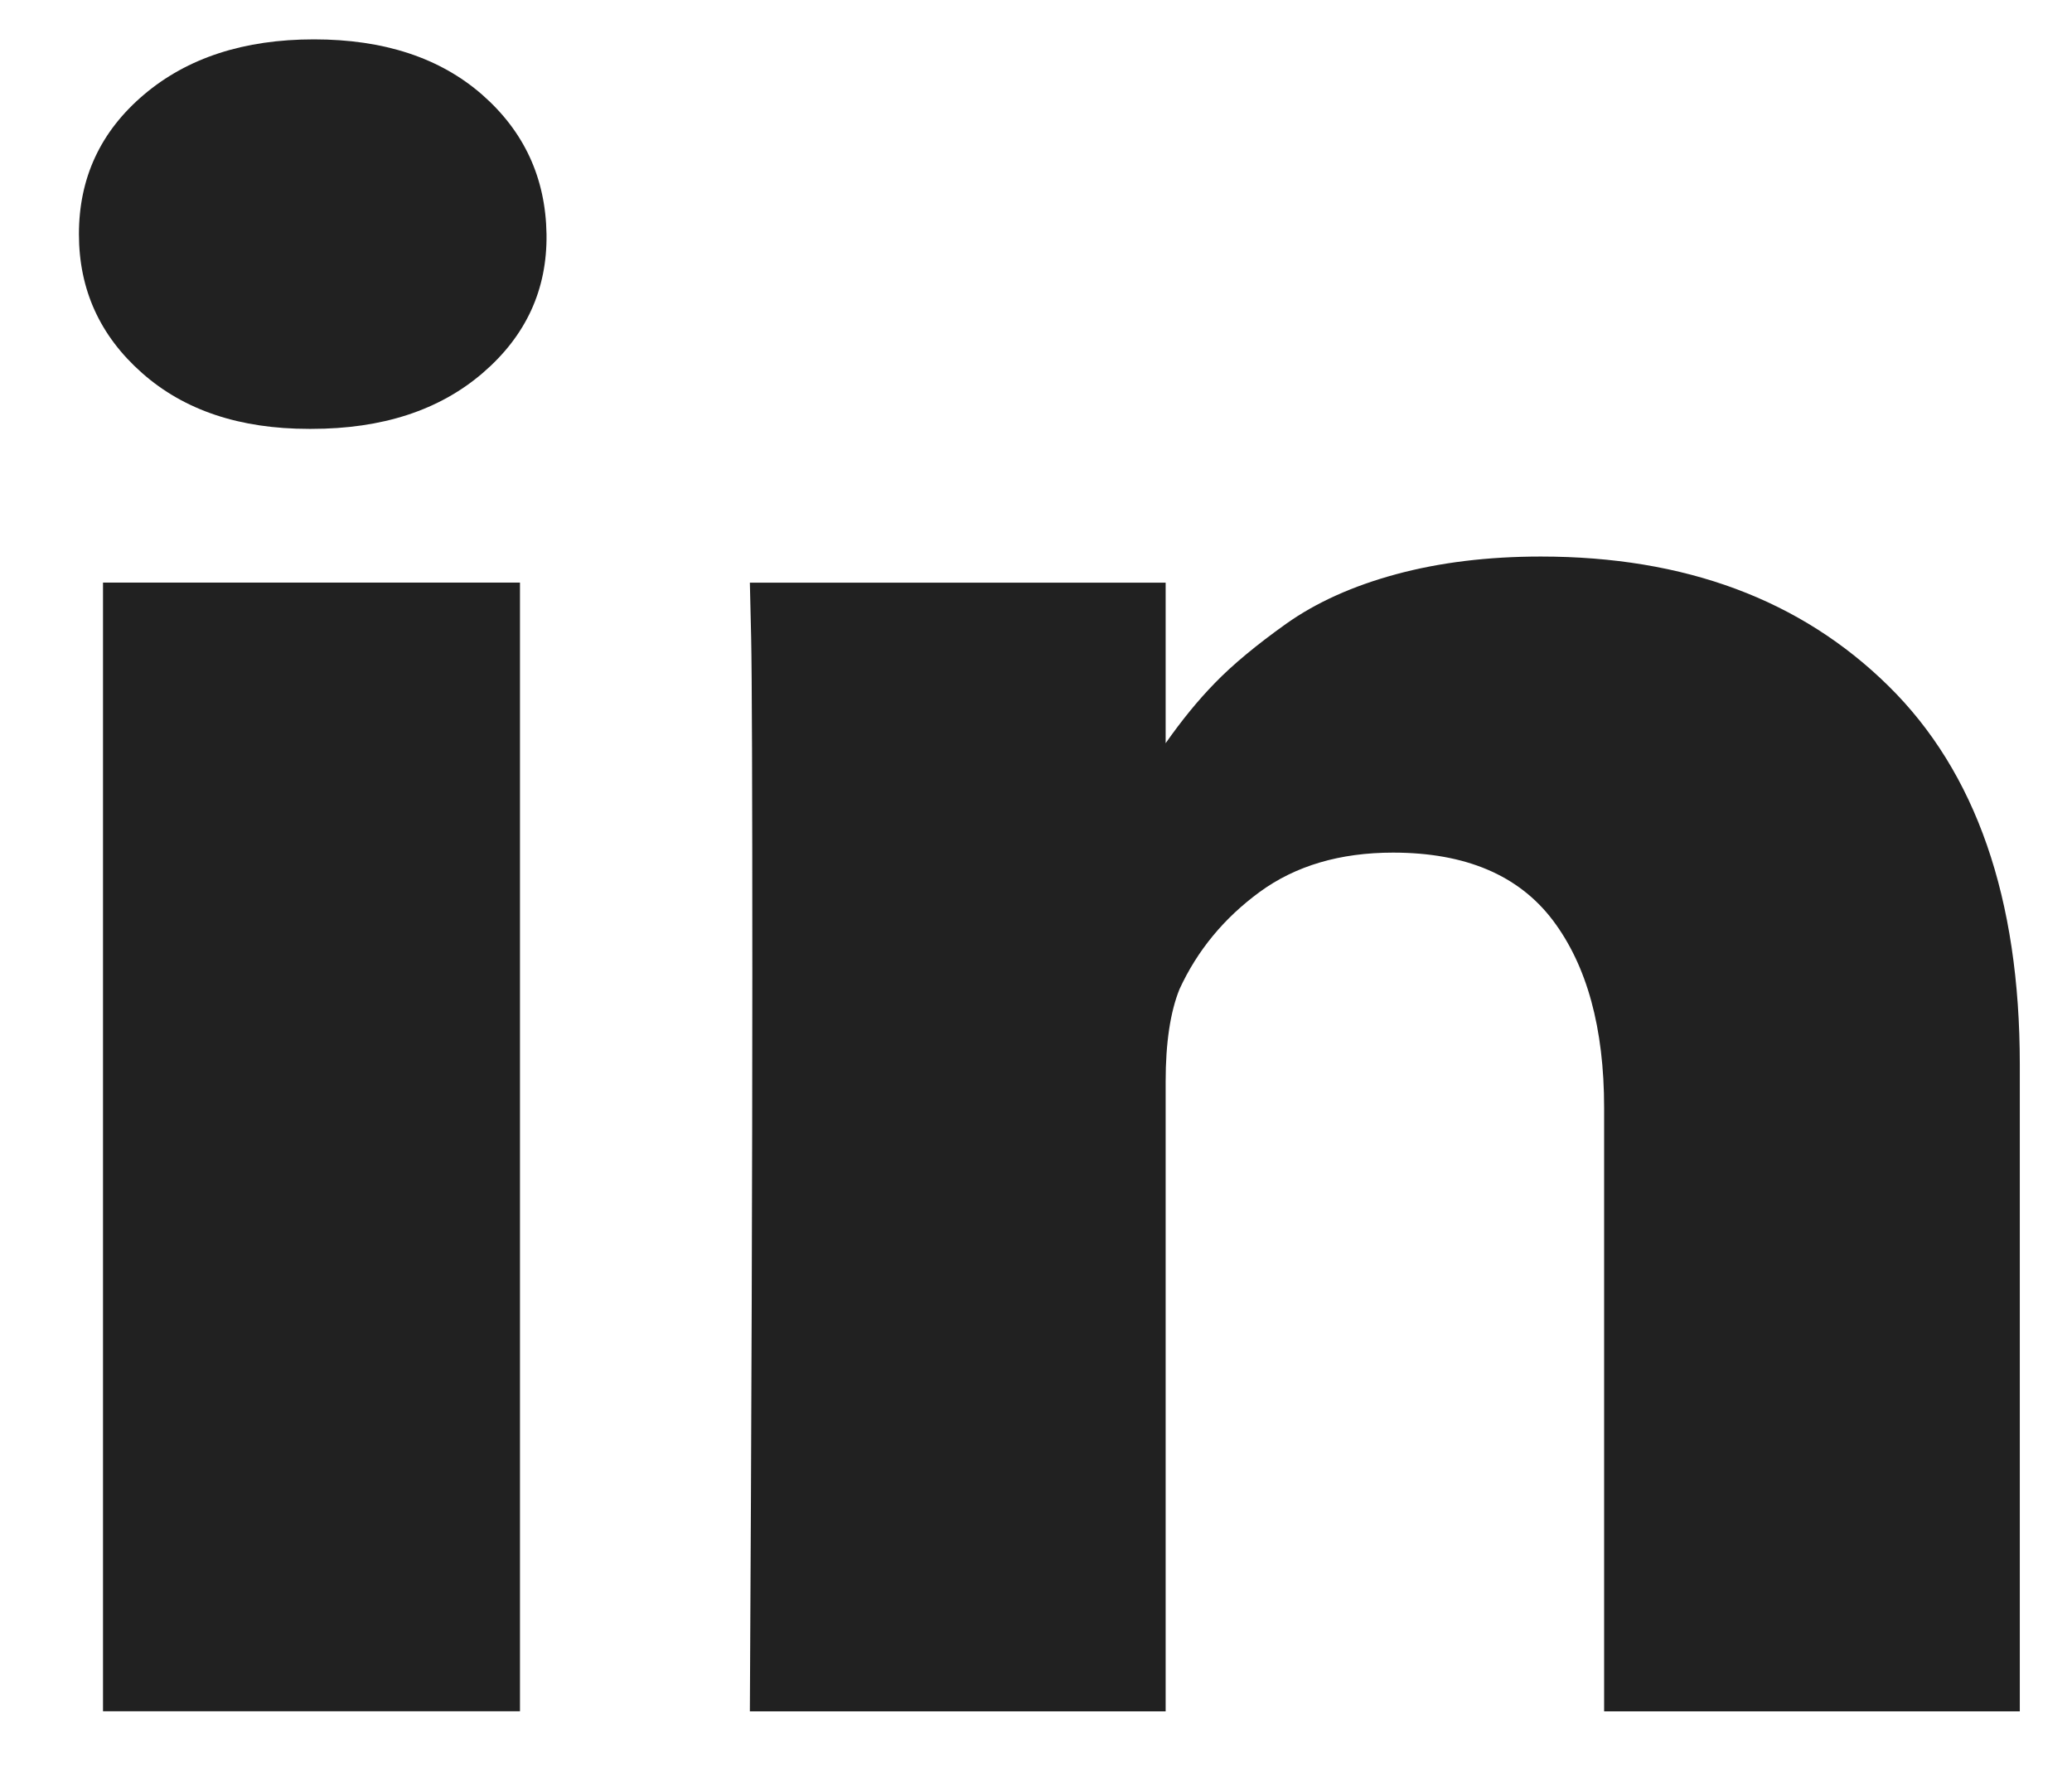 <svg width="21" height="18" viewBox="0 0 21 18" fill="none" xmlns="http://www.w3.org/2000/svg">
<path fill-rule="evenodd" clip-rule="evenodd" d="M1.044 17.345H5.27L5.27 5.905H1.044L1.044 17.345Z" fill="#212121"/>
<path fill-rule="evenodd" clip-rule="evenodd" d="M19.139 6.952C18.251 6.078 17.077 5.641 15.617 5.641C15.08 5.641 14.591 5.701 14.151 5.82C13.711 5.939 13.339 6.107 13.036 6.322C12.733 6.538 12.492 6.738 12.313 6.923C12.142 7.098 11.976 7.302 11.814 7.533V5.906H7.6L7.613 6.46C7.621 6.83 7.625 7.969 7.625 9.877C7.625 11.786 7.617 14.275 7.6 17.346H11.814L11.814 10.962C11.814 10.57 11.861 10.258 11.954 10.027C12.134 9.635 12.405 9.306 12.768 9.04C13.131 8.775 13.581 8.642 14.119 8.642C14.853 8.642 15.393 8.871 15.739 9.329C16.084 9.787 16.258 10.42 16.258 11.228L16.258 17.346H20.471L20.471 10.789C20.471 9.104 20.027 7.825 19.139 6.952Z" fill="#212121"/>
<path fill-rule="evenodd" clip-rule="evenodd" d="M3.182 0.399C2.473 0.399 1.899 0.586 1.459 0.959C1.019 1.332 0.8 1.803 0.8 2.373C0.8 2.935 1.013 3.404 1.44 3.781C1.867 4.159 2.431 4.347 3.131 4.347H3.156C3.874 4.347 4.452 4.159 4.892 3.781C5.331 3.404 5.547 2.935 5.539 2.373C5.53 1.803 5.312 1.332 4.886 0.959C4.459 0.586 3.891 0.399 3.182 0.399Z" fill="#212121"/>
</svg>
